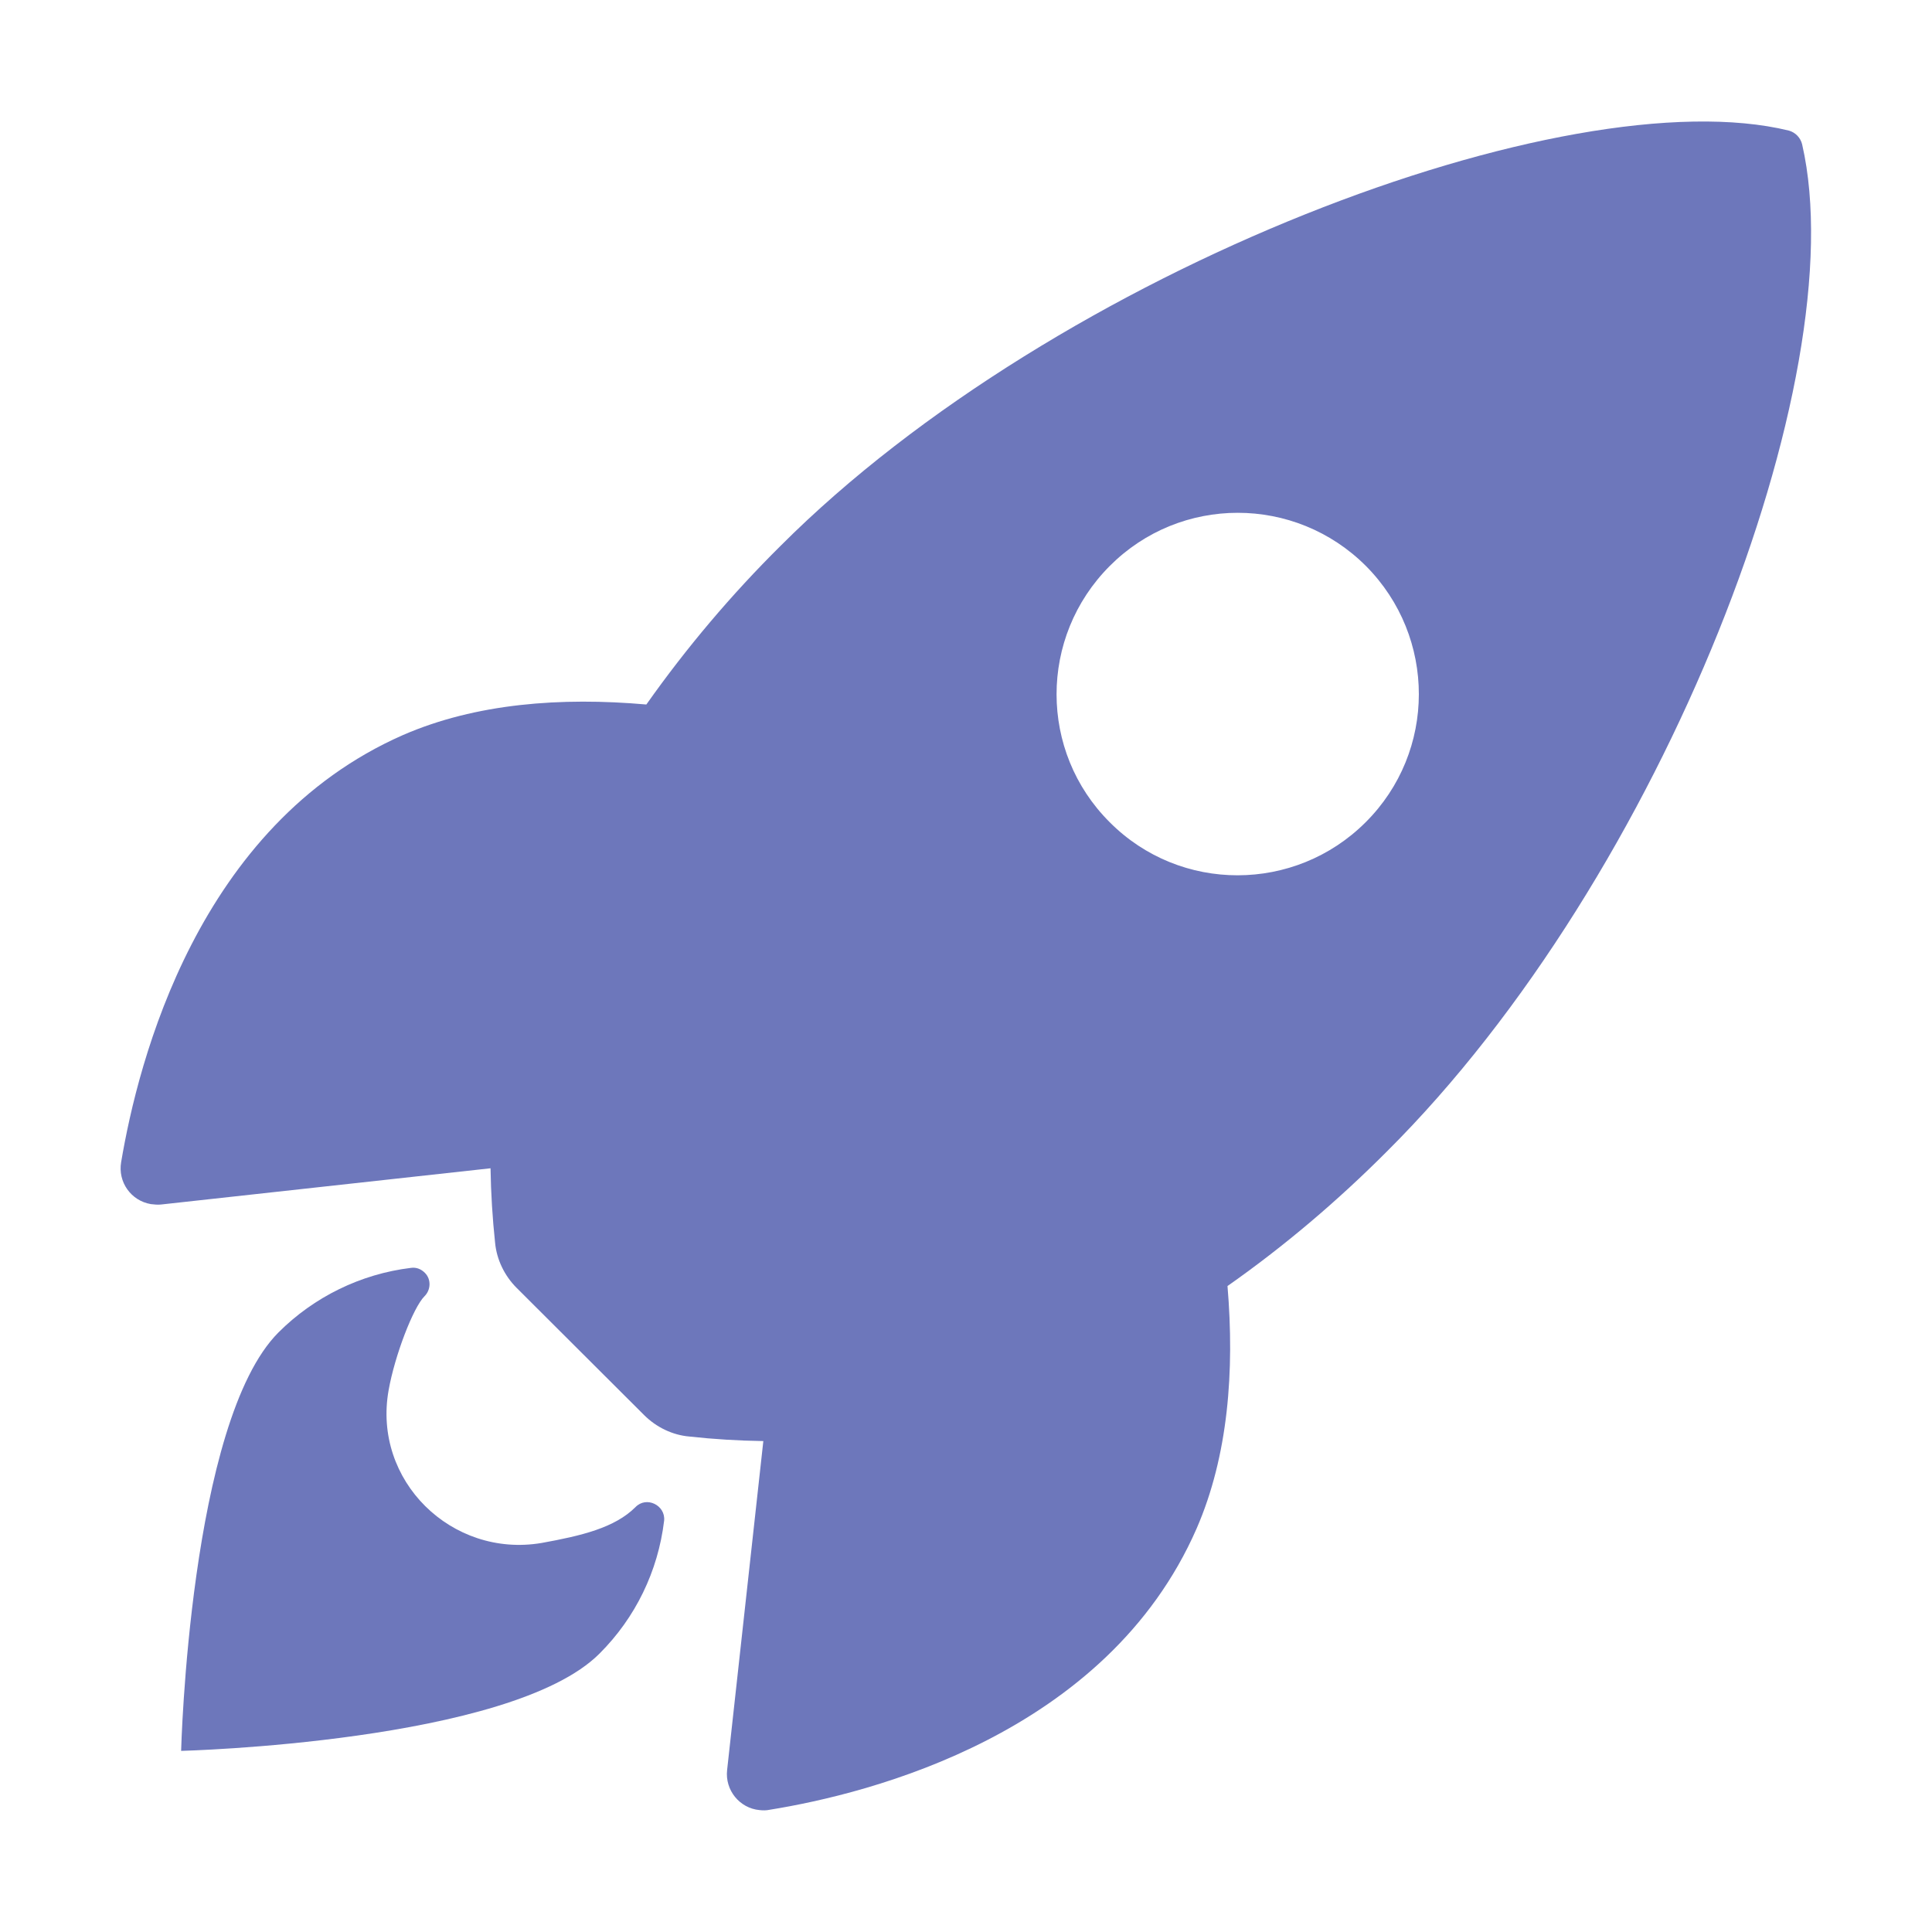 <svg width="20" height="20" viewBox="0 0 20 20" fill="none" xmlns="http://www.w3.org/2000/svg">
<path d="M18.656 1.496C18.64 1.426 18.586 1.371 18.519 1.352C16.23 0.793 10.945 2.785 8.082 5.649C7.57 6.156 7.105 6.707 6.691 7.293C5.808 7.215 4.926 7.281 4.172 7.609C2.047 8.543 1.43 10.985 1.254 12.031C1.219 12.235 1.355 12.43 1.562 12.465C1.598 12.469 1.633 12.473 1.668 12.469L5.078 12.094C5.082 12.352 5.098 12.61 5.125 12.863C5.141 13.039 5.223 13.207 5.348 13.332L6.668 14.649C6.793 14.774 6.961 14.856 7.137 14.871C7.391 14.899 7.644 14.914 7.902 14.918L7.527 18.324C7.504 18.531 7.656 18.719 7.863 18.738C7.898 18.742 7.933 18.742 7.965 18.735C9.012 18.567 11.457 17.949 12.387 15.824C12.715 15.07 12.781 14.191 12.707 13.313C13.297 12.899 13.848 12.43 14.355 11.922C17.227 9.066 19.207 3.899 18.656 1.496ZM14.137 8.512C13.406 9.242 12.219 9.246 11.488 8.512C10.754 7.781 10.754 6.594 11.488 5.859C12.219 5.125 13.406 5.125 14.14 5.859C14.871 6.594 14.871 7.781 14.137 8.512Z" fill="#6D77BB"/>
<path d="M6.578 15.602C6.363 15.816 6.02 15.898 5.605 15.973C4.676 16.129 3.855 15.328 4.023 14.391C4.086 14.035 4.277 13.535 4.395 13.418C4.461 13.352 4.465 13.242 4.398 13.176C4.359 13.137 4.309 13.117 4.254 13.125C3.734 13.188 3.25 13.426 2.883 13.793C1.961 14.715 1.875 18.125 1.875 18.125C1.875 18.125 5.289 18.039 6.207 17.117C6.578 16.746 6.812 16.266 6.875 15.742C6.891 15.582 6.691 15.484 6.578 15.602Z" fill="#6D77BB"/>
</svg>
